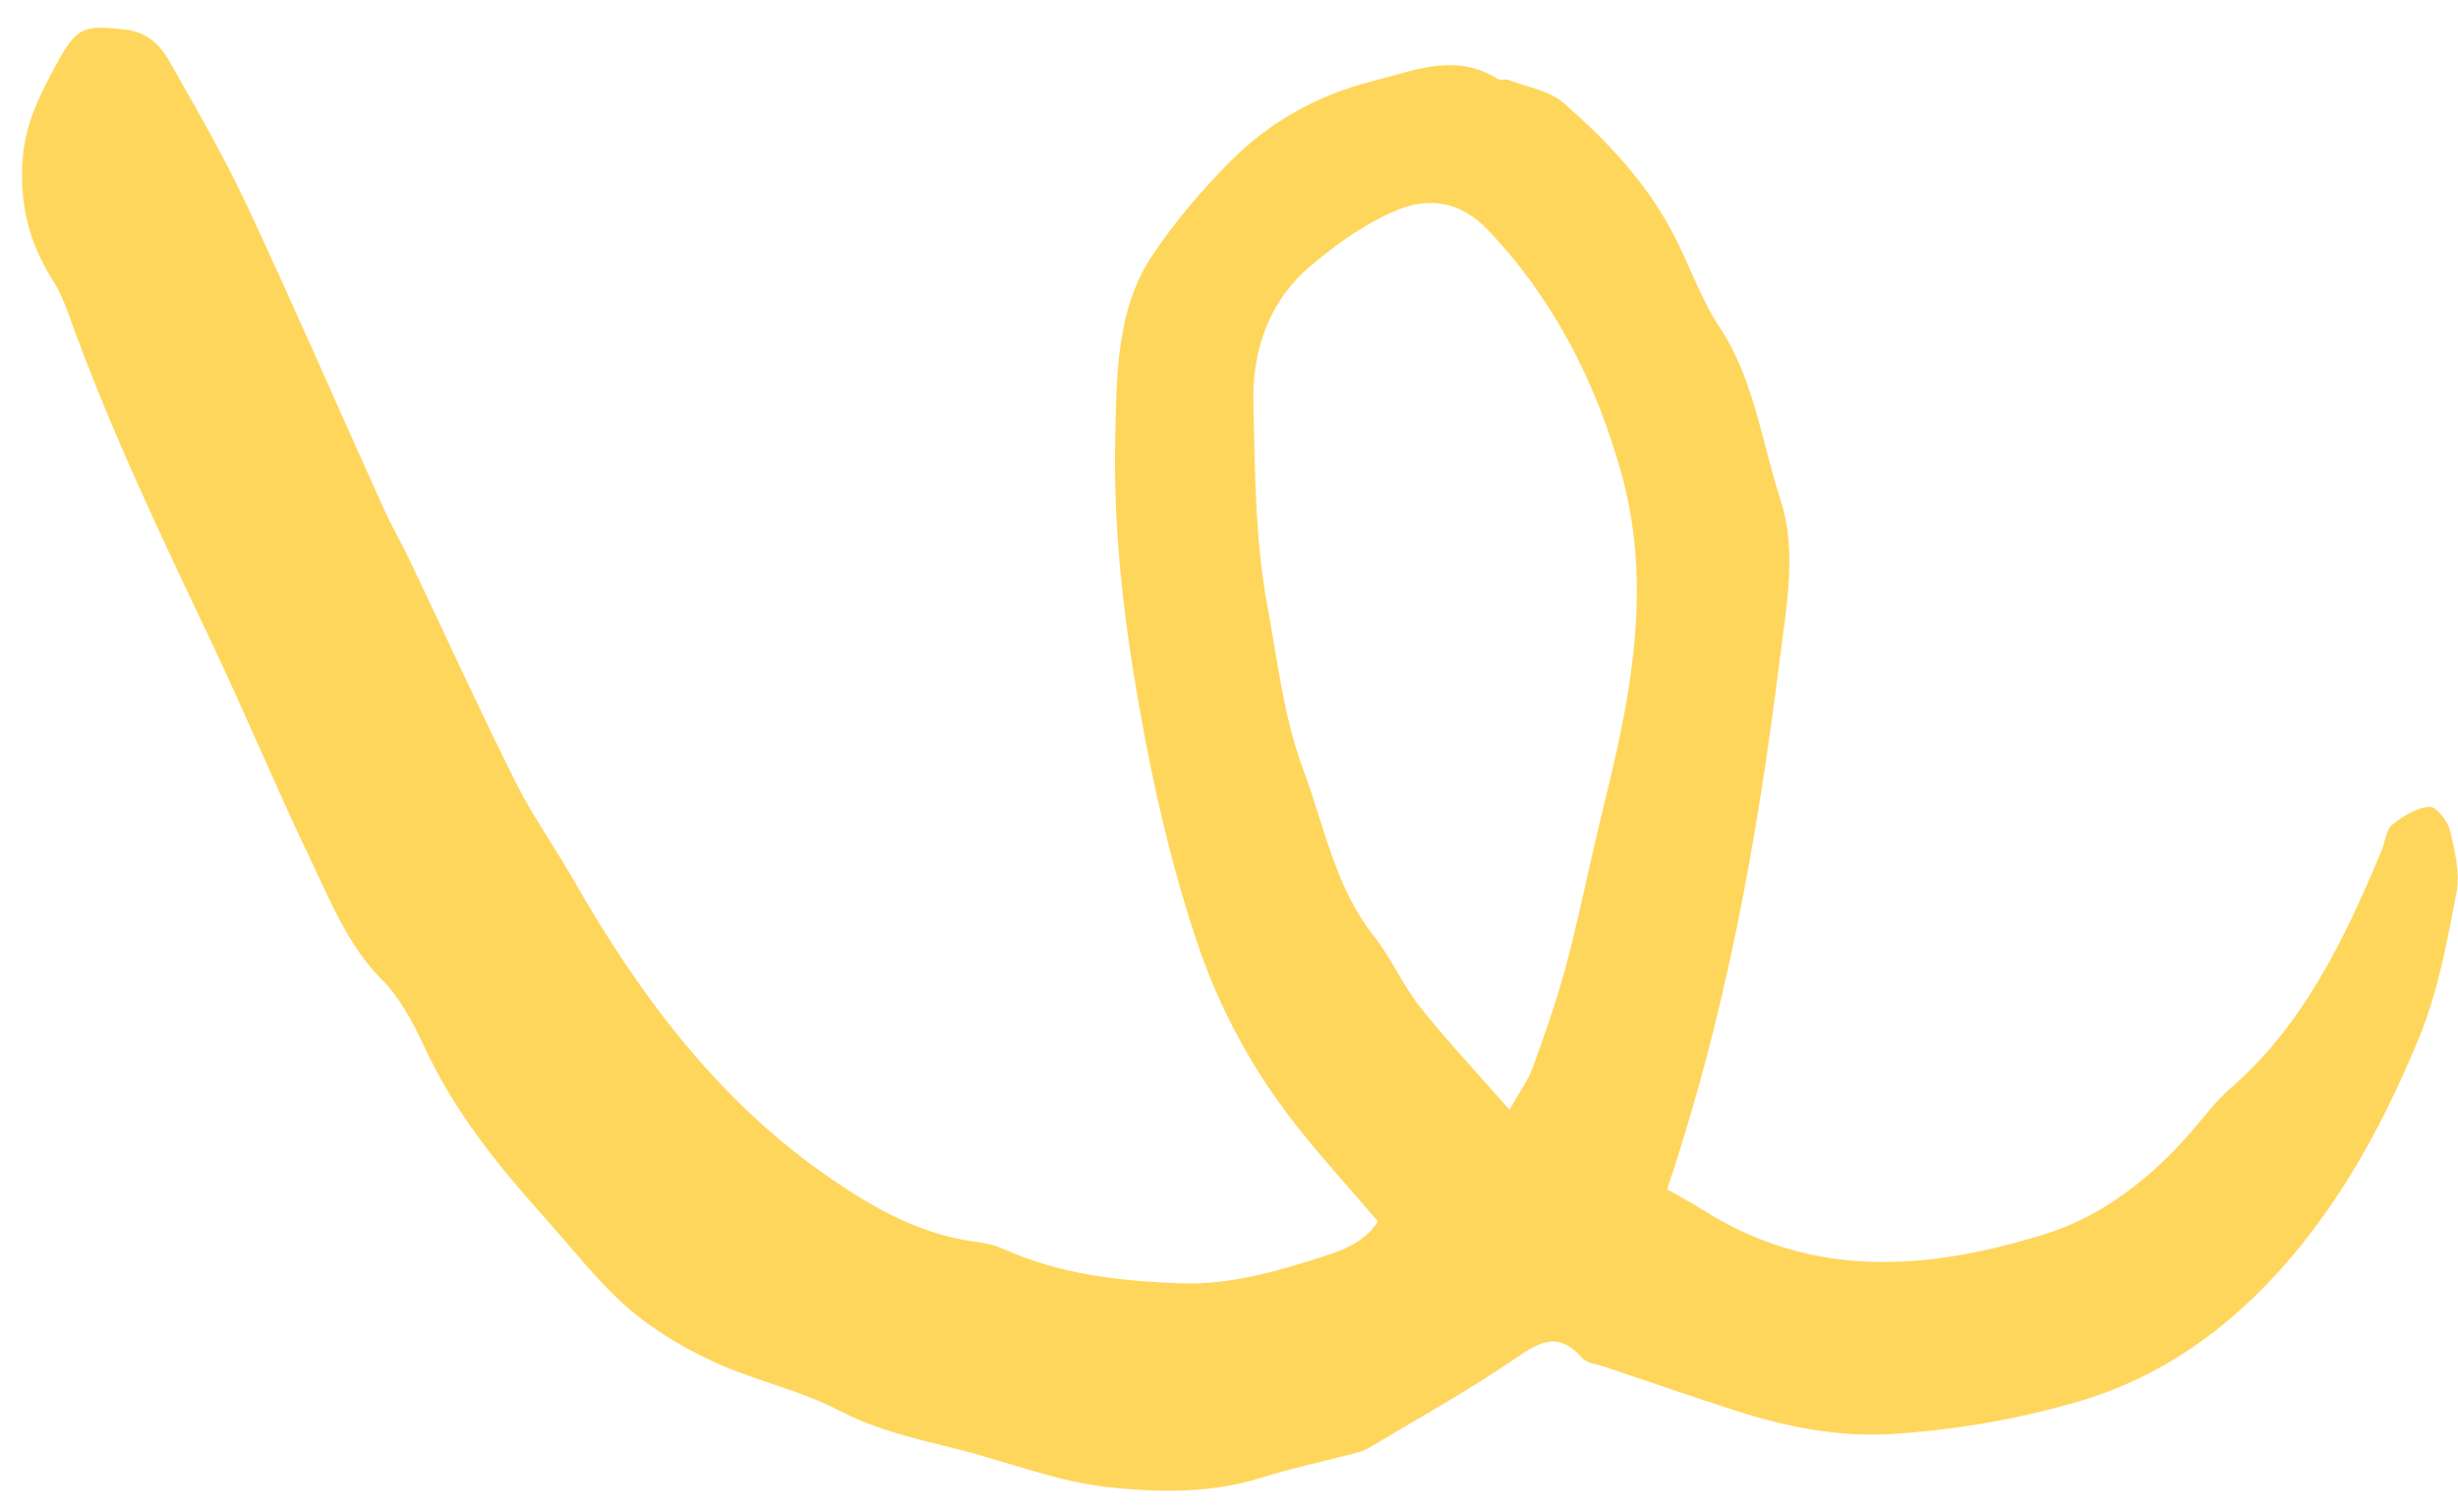 <svg width="78" height="48" viewBox="0 0 78 48" fill="none" xmlns="http://www.w3.org/2000/svg">
<path d="M47.901 35.219C46.853 34.025 45.918 33.036 45.067 31.963C44.512 31.263 44.136 30.383 43.58 29.683C42.367 28.155 42.011 26.17 41.34 24.376C40.745 22.785 40.546 21 40.227 19.288C39.828 17.144 39.822 14.957 39.774 12.78C39.733 10.988 40.347 9.482 41.609 8.42C42.453 7.71 43.386 7.054 44.368 6.655C45.341 6.261 46.343 6.375 47.222 7.303C49.275 9.468 50.636 12.073 51.465 15.072C52.166 17.61 52.011 20.155 51.535 22.694C51.269 24.113 50.9 25.508 50.574 26.913C50.277 28.196 50.012 29.491 49.666 30.757C49.376 31.82 49.009 32.859 48.635 33.891C48.497 34.275 48.245 34.607 47.901 35.219ZM52.902 37.744C54.748 32.268 55.768 26.648 56.474 20.95C56.683 19.264 57.039 17.516 56.498 15.852C55.902 14.019 55.66 12.034 54.575 10.395C53.967 9.477 53.596 8.363 53.069 7.37C52.199 5.728 50.96 4.449 49.649 3.291C49.171 2.868 48.468 2.769 47.864 2.535C47.761 2.495 47.617 2.562 47.528 2.506C46.192 1.657 44.874 2.244 43.561 2.574C41.868 3.001 40.323 3.828 39.031 5.133C38.135 6.037 37.283 7.032 36.561 8.115C35.425 9.818 35.434 11.894 35.388 13.914C35.314 17.191 35.753 20.393 36.367 23.594C36.779 25.743 37.294 27.835 37.98 29.884C38.699 32.034 39.755 33.955 41.094 35.667C41.912 36.712 42.803 37.682 43.726 38.762C43.38 39.329 42.758 39.625 42.179 39.814C40.626 40.322 39.07 40.792 37.404 40.726C35.497 40.651 33.638 40.443 31.851 39.64C31.539 39.5 31.192 39.442 30.855 39.394C29.086 39.141 27.56 38.254 26.068 37.195C22.781 34.863 20.327 31.646 18.246 28.004C17.631 26.927 16.911 25.92 16.354 24.806C15.198 22.494 14.122 20.131 13.007 17.793C12.737 17.228 12.423 16.691 12.165 16.119C10.719 12.916 9.318 9.686 7.83 6.508C7.091 4.929 6.216 3.429 5.362 1.922C5.055 1.38 4.618 1.011 3.979 0.939C2.591 0.78 2.418 0.853 1.691 2.222C1.224 3.103 0.801 3.949 0.72 5.049C0.611 6.515 0.94 7.737 1.675 8.891C1.893 9.234 2.056 9.633 2.197 10.027C3.47 13.575 5.073 16.935 6.673 20.3C7.766 22.599 8.747 24.967 9.847 27.262C10.492 28.607 11.049 30.019 12.113 31.084C12.665 31.637 13.091 32.408 13.437 33.162C14.415 35.293 15.826 37.014 17.312 38.674C18.172 39.635 18.975 40.684 19.927 41.51C20.753 42.228 21.717 42.79 22.686 43.235C23.975 43.828 25.38 44.115 26.639 44.77C27.835 45.391 29.077 45.666 30.331 45.978C31.956 46.383 33.557 47.029 35.198 47.202C36.786 47.369 38.428 47.398 40.02 46.899C41 46.592 42.002 46.38 42.994 46.12C43.141 46.082 43.293 46.038 43.425 45.959C44.952 45.045 46.507 44.184 47.987 43.18C48.762 42.654 49.399 42.182 50.189 43.082C50.355 43.271 50.675 43.293 50.927 43.378C52.303 43.843 53.678 44.321 55.061 44.764C56.701 45.289 58.34 45.622 60.086 45.507C62.105 45.374 64.089 45.032 66.019 44.461C68.039 43.864 69.888 42.745 71.503 41.186C73.861 38.909 75.501 36.025 76.781 32.894C77.363 31.472 77.656 29.881 77.951 28.336C78.069 27.712 77.9 26.985 77.743 26.343C77.668 26.035 77.298 25.588 77.088 25.605C76.68 25.638 76.254 25.899 75.906 26.178C75.722 26.325 75.691 26.712 75.579 26.984C74.392 29.84 73.059 32.573 70.777 34.541C70.328 34.928 69.956 35.431 69.558 35.891C68.233 37.427 66.677 38.616 64.867 39.175C61.215 40.304 57.562 40.622 54.069 38.418C53.68 38.173 53.276 37.959 52.902 37.744Z" fill="#FFD65C"/>
</svg>
